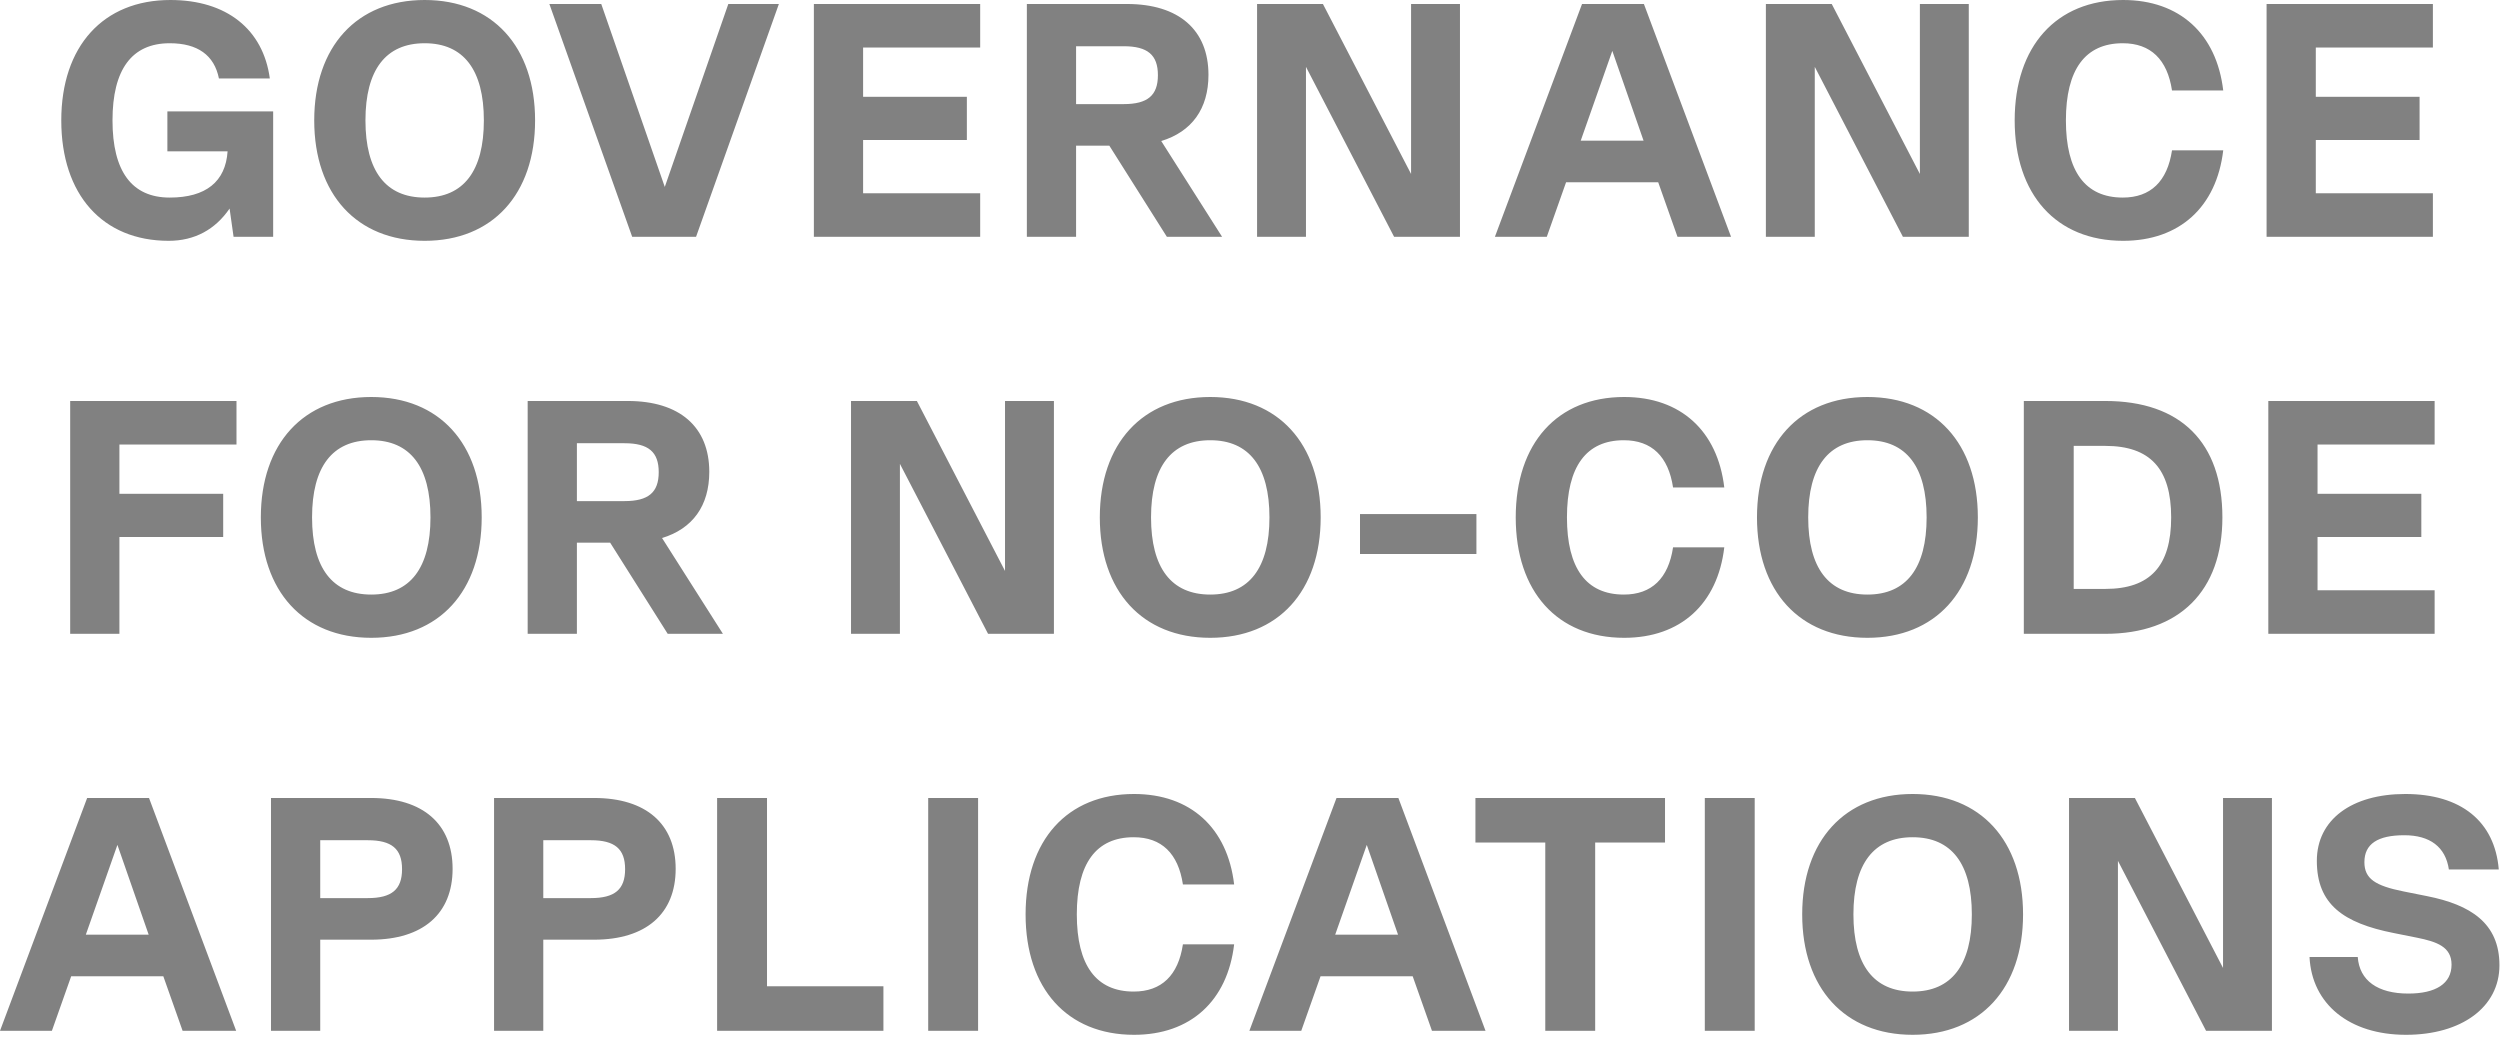 <svg xmlns="http://www.w3.org/2000/svg" width="233" height="97" viewBox="0 0 233 97" fill="none"><path d="M25.458 10.385V22.072H21.769L21.397 19.437C20.064 21.39 18.142 22.444 15.724 22.444C9.555 22.444 5.711 18.135 5.711 11.222C5.711 4.309 9.617 -0 15.879 -0C21.118 -0 24.528 2.728 25.148 7.316H20.405C19.971 5.146 18.421 4.03 15.817 4.03C12.283 4.03 10.485 6.479 10.485 11.222C10.485 15.965 12.283 18.414 15.817 18.414C19.196 18.414 21.025 16.926 21.211 14.105H15.6V10.385H25.458ZM39.578 22.444C33.254 22.444 29.286 18.104 29.286 11.222C29.286 4.34 33.254 -0 39.578 -0C45.902 -0 49.87 4.34 49.87 11.222C49.87 18.104 45.902 22.444 39.578 22.444ZM39.578 18.414C43.205 18.414 45.096 15.934 45.096 11.222C45.096 6.51 43.205 4.03 39.578 4.03C35.951 4.03 34.06 6.51 34.06 11.222C34.06 15.934 35.951 18.414 39.578 18.414ZM61.958 17.422L67.879 0.372H72.591L64.872 22.072H58.92L51.201 0.372H56.037L61.958 17.422ZM91.353 0.372V4.433H80.441V9.021H90.112V13.051H80.441V18.011H91.353V22.072H75.853V0.372H91.353ZM113.9 22.072H108.754L103.391 13.578H100.291V22.072H95.703V0.372H105.034C109.87 0.372 112.629 2.79 112.629 6.975C112.629 10.137 111.079 12.276 108.227 13.144L113.9 22.072ZM104.724 4.309H100.291V9.703H104.724C106.956 9.703 107.917 8.897 107.917 7.006C107.917 5.115 106.956 4.309 104.724 4.309ZM131.512 16.213V0.372H136.069V22.072H129.931L121.716 6.231V22.072H117.159V0.372H123.297L131.512 16.213ZM161.334 22.072H156.343L154.545 16.988H145.958L144.16 22.072H139.324L147.446 0.372H153.212L161.334 22.072ZM150.267 4.743L147.322 13.113H153.181L150.267 4.743ZM178.933 16.213V0.372H183.49V22.072H177.352L169.137 6.231V22.072H164.58V0.372H170.718L178.933 16.213ZM197.874 22.444C191.643 22.444 187.768 18.135 187.768 11.222C187.768 4.309 191.643 -0 197.874 -0C203.144 -0 206.585 3.162 207.205 8.432H202.431C201.997 5.549 200.447 4.03 197.843 4.03C194.34 4.03 192.542 6.479 192.542 11.222C192.542 15.965 194.34 18.414 197.843 18.414C200.447 18.414 201.997 16.895 202.431 14.012H207.205C206.585 19.282 203.144 22.444 197.874 22.444ZM226.745 0.372V4.433H215.833V9.021H225.505V13.051H215.833V18.011H226.745V22.072H211.245V0.372H226.745ZM22.041 37.372V41.433H11.129V46.021H20.801V50.051H11.129V59.072H6.541V37.372H22.041ZM34.602 59.444C28.278 59.444 24.31 55.104 24.31 48.222C24.31 41.34 28.278 37 34.602 37C40.926 37 44.894 41.34 44.894 48.222C44.894 55.104 40.926 59.444 34.602 59.444ZM34.602 55.414C38.229 55.414 40.12 52.934 40.12 48.222C40.12 43.51 38.229 41.03 34.602 41.03C30.975 41.03 29.084 43.51 29.084 48.222C29.084 52.934 30.975 55.414 34.602 55.414ZM67.376 59.072H62.23L56.867 50.578H53.767V59.072H49.179V37.372H58.51C63.346 37.372 66.105 39.79 66.105 43.975C66.105 47.137 64.555 49.276 61.703 50.144L67.376 59.072ZM58.2 41.309H53.767V46.703H58.2C60.432 46.703 61.393 45.897 61.393 44.006C61.393 42.115 60.432 41.309 58.2 41.309ZM93.668 53.213V37.372H98.225V59.072H92.087L83.872 43.231V59.072H79.315V37.372H85.453L93.668 53.213ZM112.795 59.444C106.471 59.444 102.503 55.104 102.503 48.222C102.503 41.34 106.471 37 112.795 37C119.119 37 123.087 41.34 123.087 48.222C123.087 55.104 119.119 59.444 112.795 59.444ZM112.795 55.414C116.422 55.414 118.313 52.934 118.313 48.222C118.313 43.51 116.422 41.03 112.795 41.03C109.168 41.03 107.277 43.51 107.277 48.222C107.277 52.934 109.168 55.414 112.795 55.414ZM126.752 51.632V47.912H137.602V51.632H126.752ZM151.372 59.444C145.141 59.444 141.266 55.135 141.266 48.222C141.266 41.309 145.141 37 151.372 37C156.642 37 160.083 40.162 160.703 45.432H155.929C155.495 42.549 153.945 41.03 151.341 41.03C147.838 41.03 146.04 43.479 146.04 48.222C146.04 52.965 147.838 55.414 151.341 55.414C153.945 55.414 155.495 53.895 155.929 51.012H160.703C160.083 56.282 156.642 59.444 151.372 59.444ZM174.043 59.444C167.719 59.444 163.751 55.104 163.751 48.222C163.751 41.34 167.719 37 174.043 37C180.367 37 184.335 41.34 184.335 48.222C184.335 55.104 180.367 59.444 174.043 59.444ZM174.043 55.414C177.67 55.414 179.561 52.934 179.561 48.222C179.561 43.51 177.67 41.03 174.043 41.03C170.416 41.03 168.525 43.51 168.525 48.222C168.525 52.934 170.416 55.414 174.043 55.414ZM196.215 37.372C203.252 37.372 207.127 41.247 207.127 48.222C207.127 55.073 203.128 59.072 196.215 59.072H188.62V37.372H196.215ZM193.27 54.887H196.215C200.4 54.887 202.353 52.748 202.353 48.222C202.353 43.696 200.4 41.557 196.215 41.557H193.27V54.887ZM226.907 37.372V41.433H215.995V46.021H225.667V50.051H215.995V55.011H226.907V59.072H211.407V37.372H226.907ZM22.01 96.072H17.019L15.221 90.988H6.634L4.836 96.072H-3.69153e-05L8.122 74.372H13.888L22.01 96.072ZM10.943 78.743L7.998 87.113H13.857L10.943 78.743ZM34.587 74.372C39.423 74.372 42.182 76.79 42.182 80.975C42.182 85.16 39.423 87.578 34.587 87.578H29.845V96.072H25.256V74.372H34.587ZM29.845 83.703H34.278C36.51 83.703 37.471 82.897 37.471 81.006C37.471 79.115 36.51 78.309 34.278 78.309H29.845V83.703ZM55.377 74.372C60.213 74.372 62.972 76.79 62.972 80.975C62.972 85.16 60.213 87.578 55.377 87.578H50.634V96.072H46.046V74.372H55.377ZM50.634 83.703H55.067C57.299 83.703 58.26 82.897 58.26 81.006C58.26 79.115 57.299 78.309 55.067 78.309H50.634V83.703ZM71.485 74.372V91.918H82.335V96.072H66.835V74.372H71.485ZM86.508 96.072V74.372H91.158V96.072H86.508ZM105.691 96.444C99.46 96.444 95.585 92.135 95.585 85.222C95.585 78.309 99.46 74 105.691 74C110.961 74 114.402 77.162 115.022 82.432H110.248C109.814 79.549 108.264 78.03 105.66 78.03C102.157 78.03 100.359 80.479 100.359 85.222C100.359 89.965 102.157 92.414 105.66 92.414C108.264 92.414 109.814 90.895 110.248 88.012H115.022C114.402 93.282 110.961 96.444 105.691 96.444ZM138.451 96.072H133.46L131.662 90.988H123.075L121.277 96.072H116.441L124.563 74.372H130.329L138.451 96.072ZM127.384 78.743L124.439 87.113H130.298L127.384 78.743ZM155.18 74.372V78.526H148.67V96.072H144.02V78.526H137.51V74.372H155.18ZM158.888 96.072V74.372H163.538V96.072H158.888ZM178.257 96.444C171.933 96.444 167.965 92.104 167.965 85.222C167.965 78.34 171.933 74 178.257 74C184.581 74 188.549 78.34 188.549 85.222C188.549 92.104 184.581 96.444 178.257 96.444ZM178.257 92.414C181.884 92.414 183.775 89.934 183.775 85.222C183.775 80.51 181.884 78.03 178.257 78.03C174.63 78.03 172.739 80.51 172.739 85.222C172.739 89.934 174.63 92.414 178.257 92.414ZM207.187 90.213V74.372H211.744V96.072H205.606L197.391 80.231V96.072H192.834V74.372H198.972L207.187 90.213ZM224.237 96.444C218.967 96.444 215.464 93.592 215.247 89.19H219.742C219.897 91.391 221.602 92.6 224.454 92.6C227.027 92.6 228.484 91.67 228.484 89.903C228.484 88.229 227.089 87.764 225.26 87.392L223.09 86.958C218.409 86.028 215.929 84.292 215.929 80.231C215.929 76.387 219.184 74 224.175 74C229.352 74 232.514 76.542 232.886 81.037H228.236C227.926 78.929 226.469 77.844 224.082 77.844C221.602 77.844 220.362 78.65 220.362 80.355C220.362 81.905 221.385 82.556 224.02 83.083L226.19 83.517C230.251 84.323 232.948 86.028 232.948 89.965C232.948 93.871 229.414 96.444 224.237 96.444Z" fill="#818181"></path></svg>